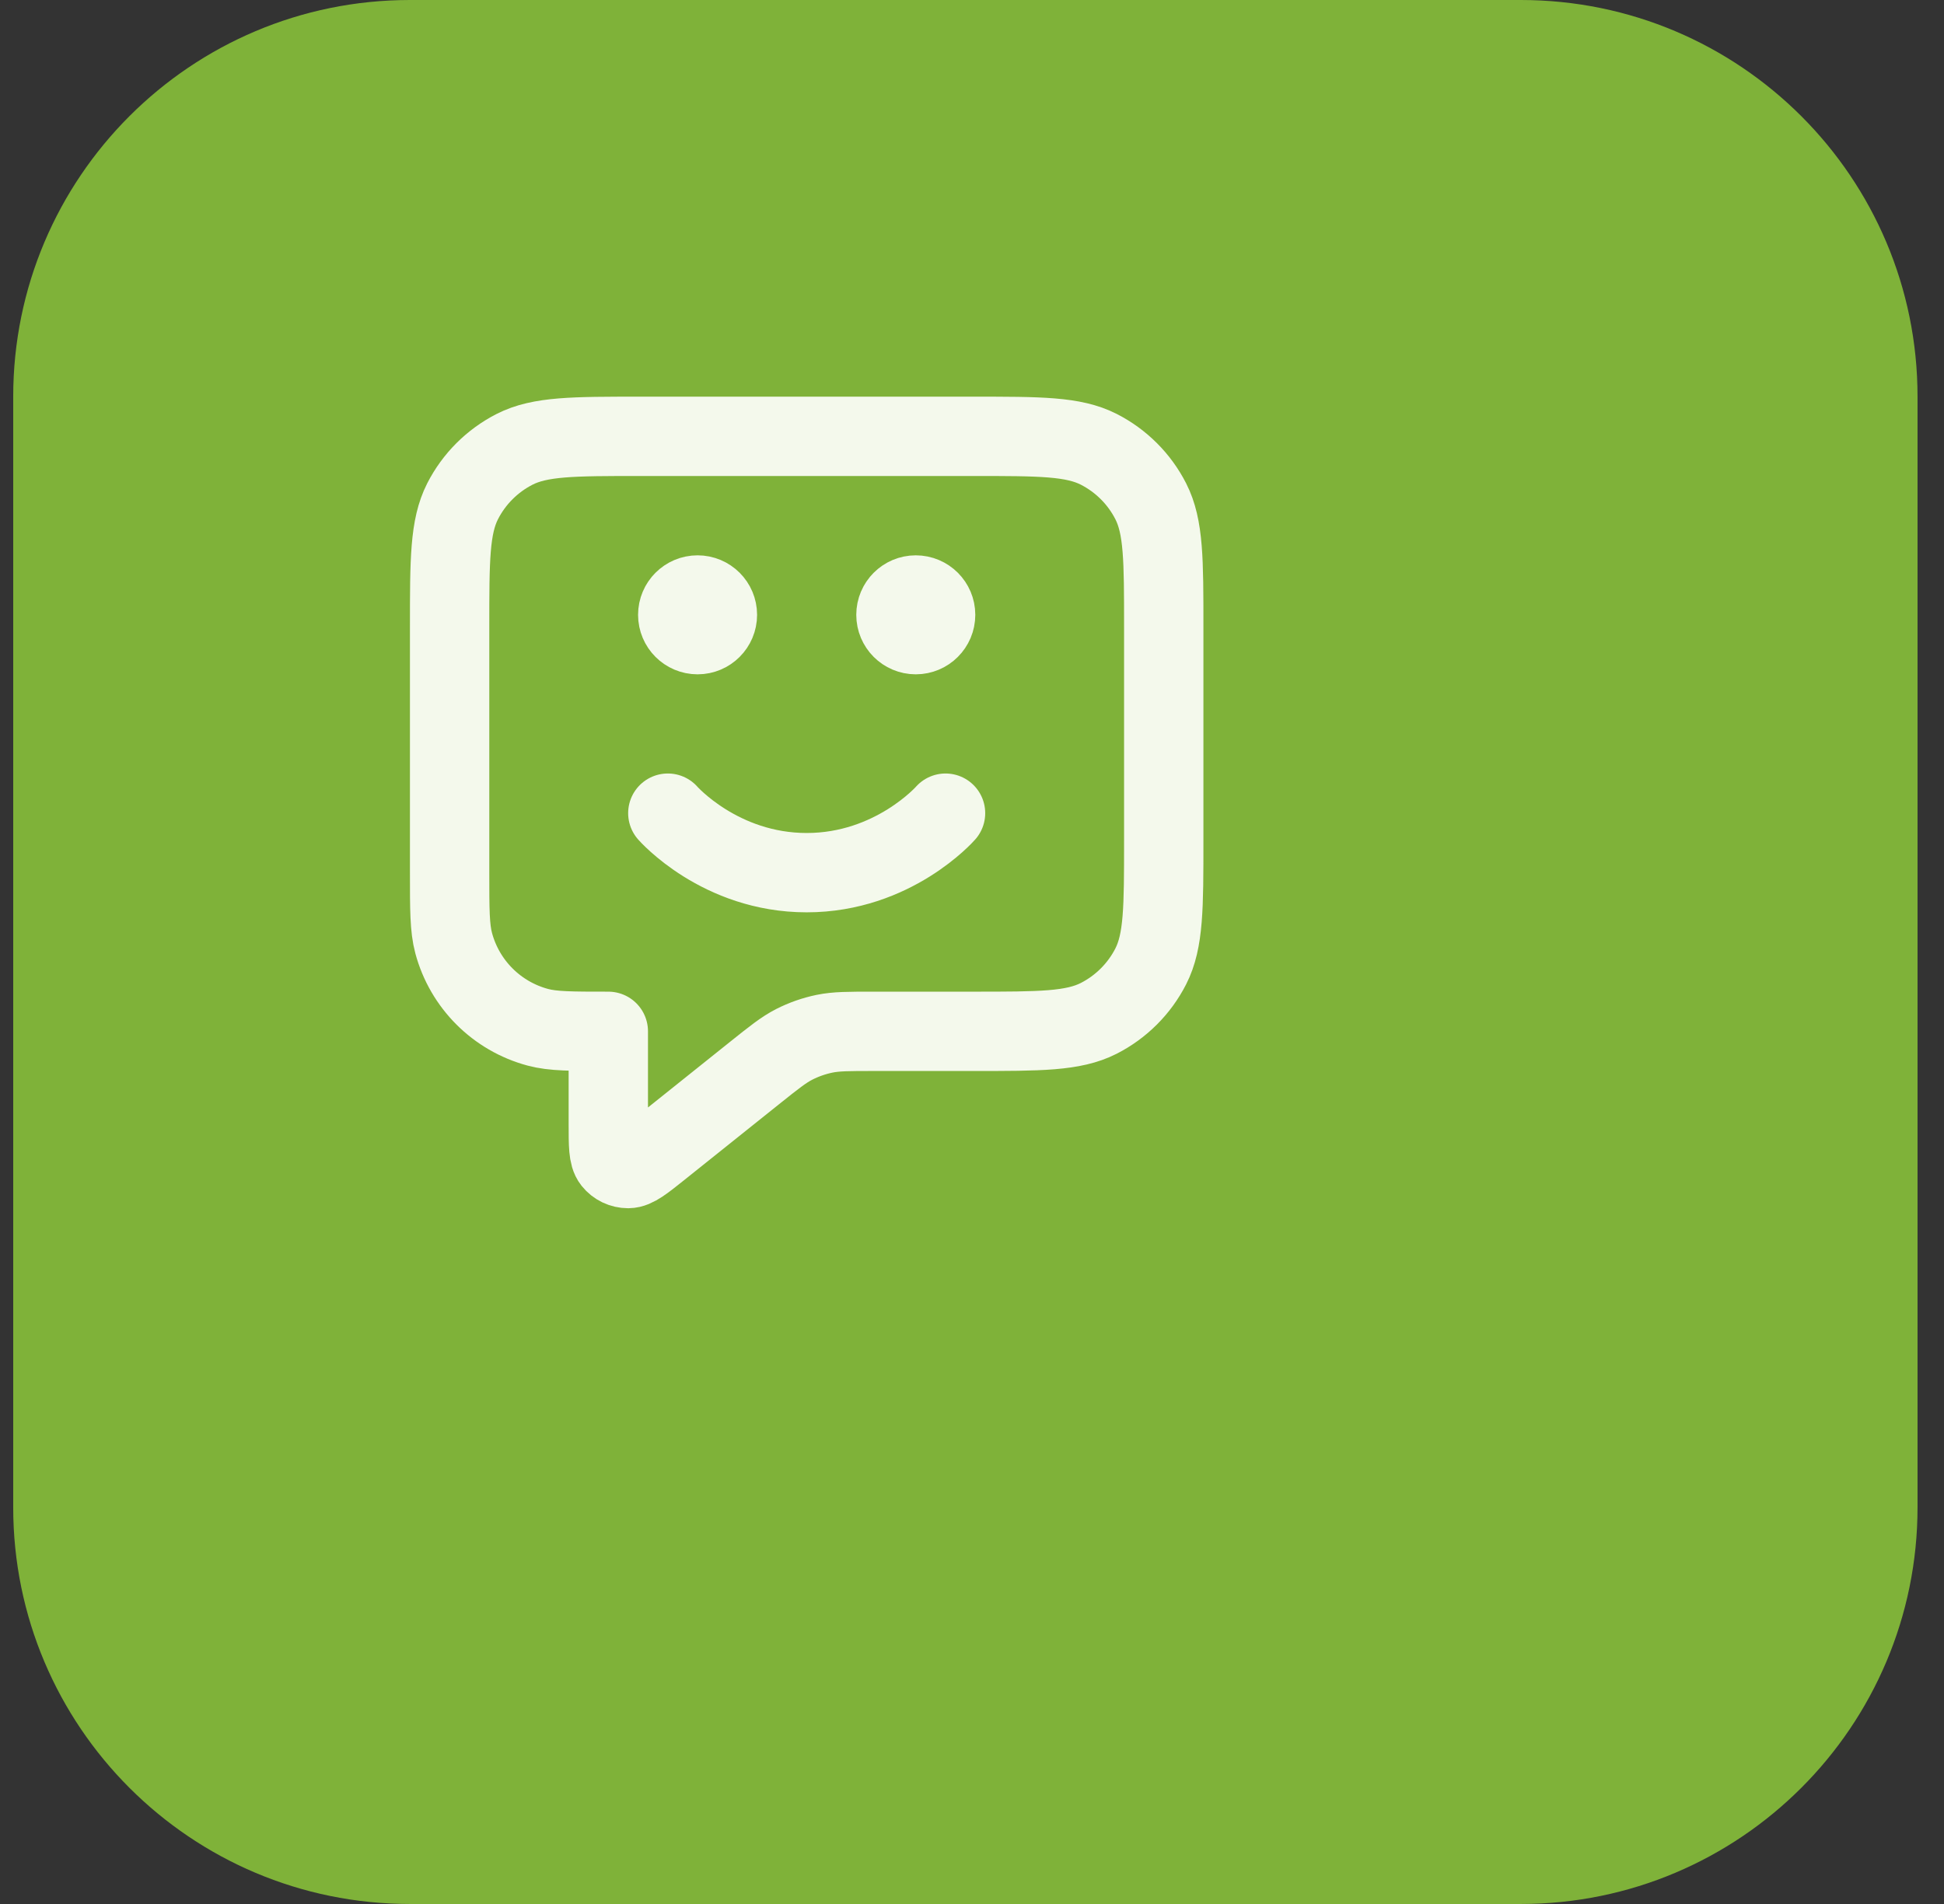 <svg width="49" height="48" viewBox="0 0 49 48" fill="none" xmlns="http://www.w3.org/2000/svg">
<rect x="0" y="0" width="49" height="48" fill="#333333" stroke="none"/>
<path d="M0.333 10C0.333 4.477 4.81 0 10.333 0H38.333C43.856 0 48.333 4.477 48.333 10V38C48.333 43.523 43.856 48 38.333 48H10.333C4.81 48 0.333 43.523 0.333 38V10Z" fill="#7FB239"/>
<path d="M16.833 20.5C16.833 20.5 18.145 22 20.333 22C22.52 22 23.833 20.5 23.833 20.5M23.083 15.5H23.093M17.583 15.5H17.593M15.333 26V28.335C15.333 28.868 15.333 29.135 15.442 29.272C15.537 29.391 15.681 29.46 15.834 29.46C16.009 29.459 16.217 29.293 16.633 28.96L19.018 27.052C19.506 26.662 19.749 26.467 20.02 26.328C20.261 26.206 20.517 26.116 20.782 26.061C21.081 26 21.393 26 22.017 26H24.533C26.213 26 27.053 26 27.695 25.673C28.259 25.385 28.718 24.927 29.006 24.362C29.333 23.72 29.333 22.88 29.333 21.2V15.8C29.333 14.12 29.333 13.28 29.006 12.638C28.718 12.073 28.259 11.615 27.695 11.327C27.053 11 26.213 11 24.533 11H16.133C14.453 11 13.613 11 12.971 11.327C12.407 11.615 11.948 12.073 11.66 12.638C11.333 13.28 11.333 14.12 11.333 15.8V22C11.333 22.93 11.333 23.395 11.435 23.776C11.713 24.812 12.521 25.62 13.557 25.898C13.938 26 14.403 26 15.333 26ZM23.583 15.5C23.583 15.776 23.359 16 23.083 16C22.807 16 22.583 15.776 22.583 15.5C22.583 15.224 22.807 15 23.083 15C23.359 15 23.583 15.224 23.583 15.5ZM18.083 15.5C18.083 15.776 17.859 16 17.583 16C17.307 16 17.083 15.776 17.083 15.5C17.083 15.224 17.307 15 17.583 15C17.859 15 18.083 15.224 18.083 15.5Z" stroke="#F4F9EC" stroke-width="2" stroke-linecap="round" stroke-linejoin="round"/>
</svg>
